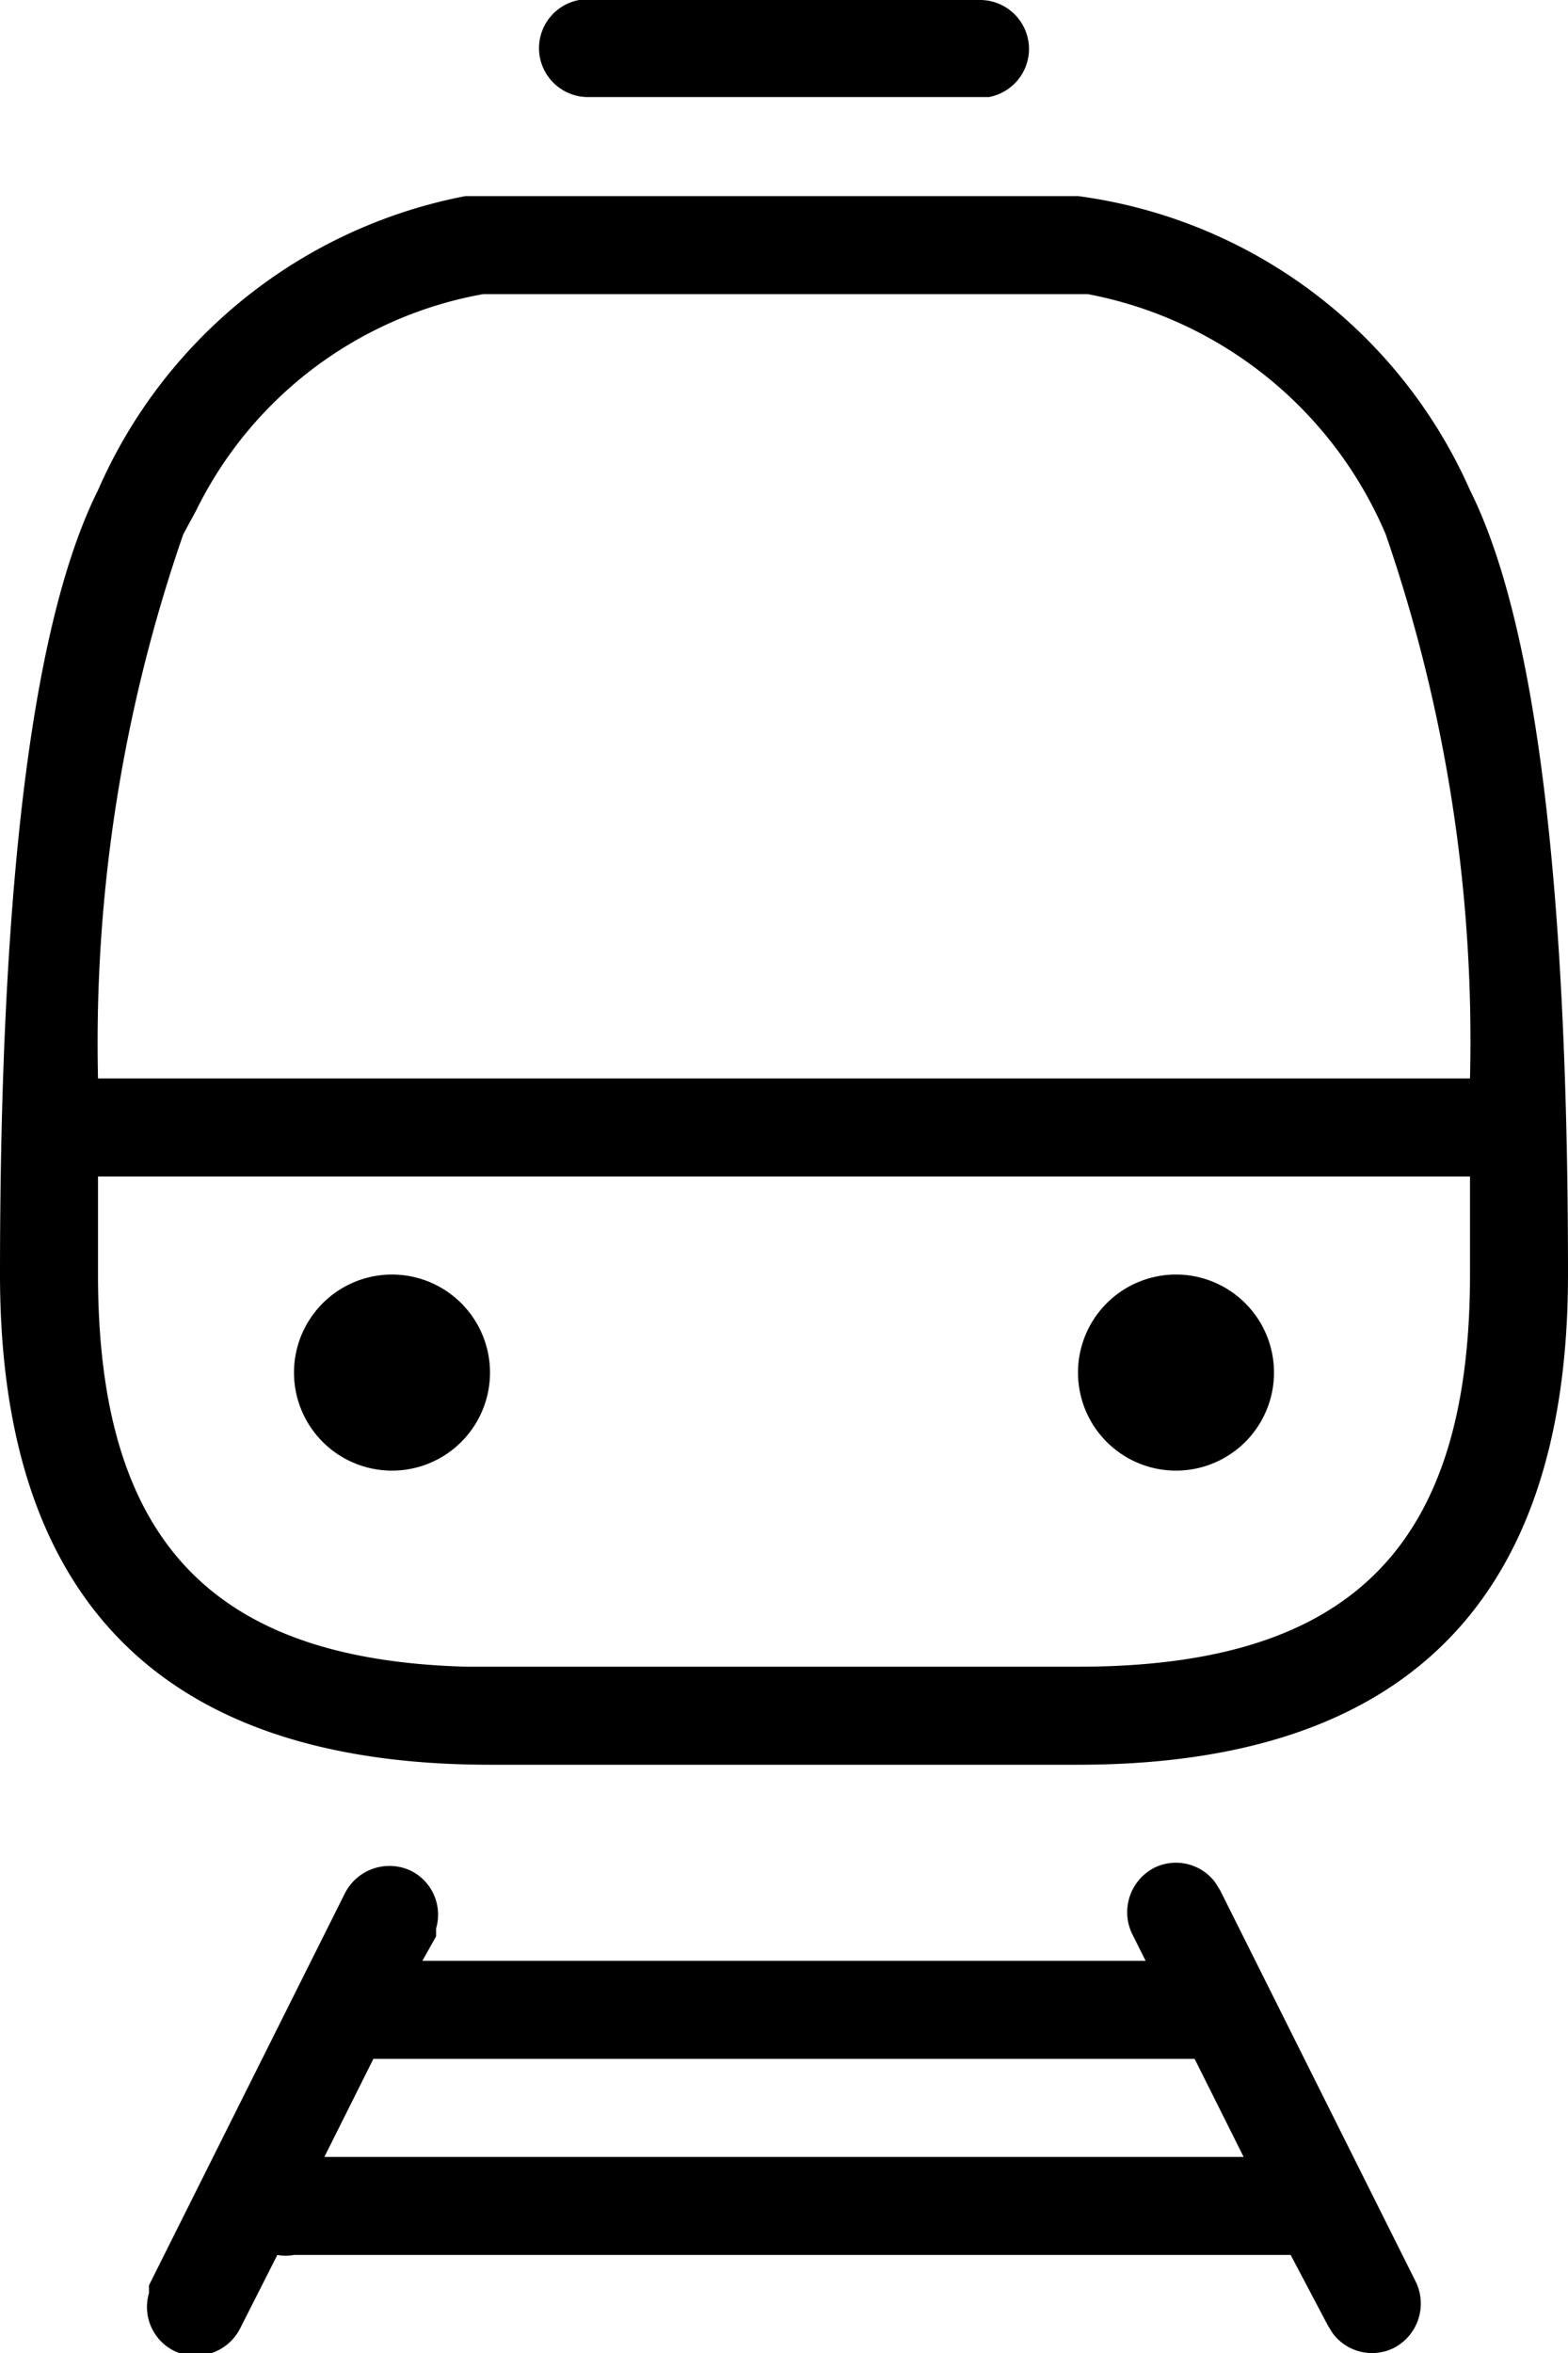<svg xmlns="http://www.w3.org/2000/svg" viewBox="0 0 16 24"><path fill-rule="evenodd" d="M12.4 19.2l.05.08 2 4a.51.51 0 0 1-.23.67.5.5 0 0 1-.62-.15l-.05-.08-.38-.72H3a.47.47 0 0 1-.17 0l-.38.75a.51.51 0 0 1-.67.23.5.5 0 0 1-.26-.59v-.08l2-4a.51.51 0 0 1 .67-.23.5.5 0 0 1 .26.59v.08l-.14.25h7.38l-.14-.28a.51.51 0 0 1 .23-.67.5.5 0 0 1 .62.15zm-.21 1.8H3.81l-.5 1h9.38zM11 2a5.11 5.11 0 0 1 4 3q1 2 1 8 0 5-5 5H5q-5 0-5-5 0-6 1-8a5.15 5.15 0 0 1 3.75-3H5zm4 10H1v1c0 2.7 1.15 3.93 3.76 4H11c2.78 0 4-1.22 4-4v-1zM4 13a1 1 0 1 1-1 1 1 1 0 0 1 1-1zm8 0a1 1 0 1 1-1 1 1 1 0 0 1 1-1zM10.92 3H4.93A4.06 4.06 0 0 0 2 5.21l-.13.24A15.85 15.85 0 0 0 1 11h14a15.85 15.85 0 0 0-.86-5.55A4.14 4.14 0 0 0 11.1 3zM10 0a.5.5 0 0 1 .5.5.5.5 0 0 1-.41.49H6a.5.5 0 0 1-.5-.5.5.5 0 0 1 .41-.49H10z"/></svg>